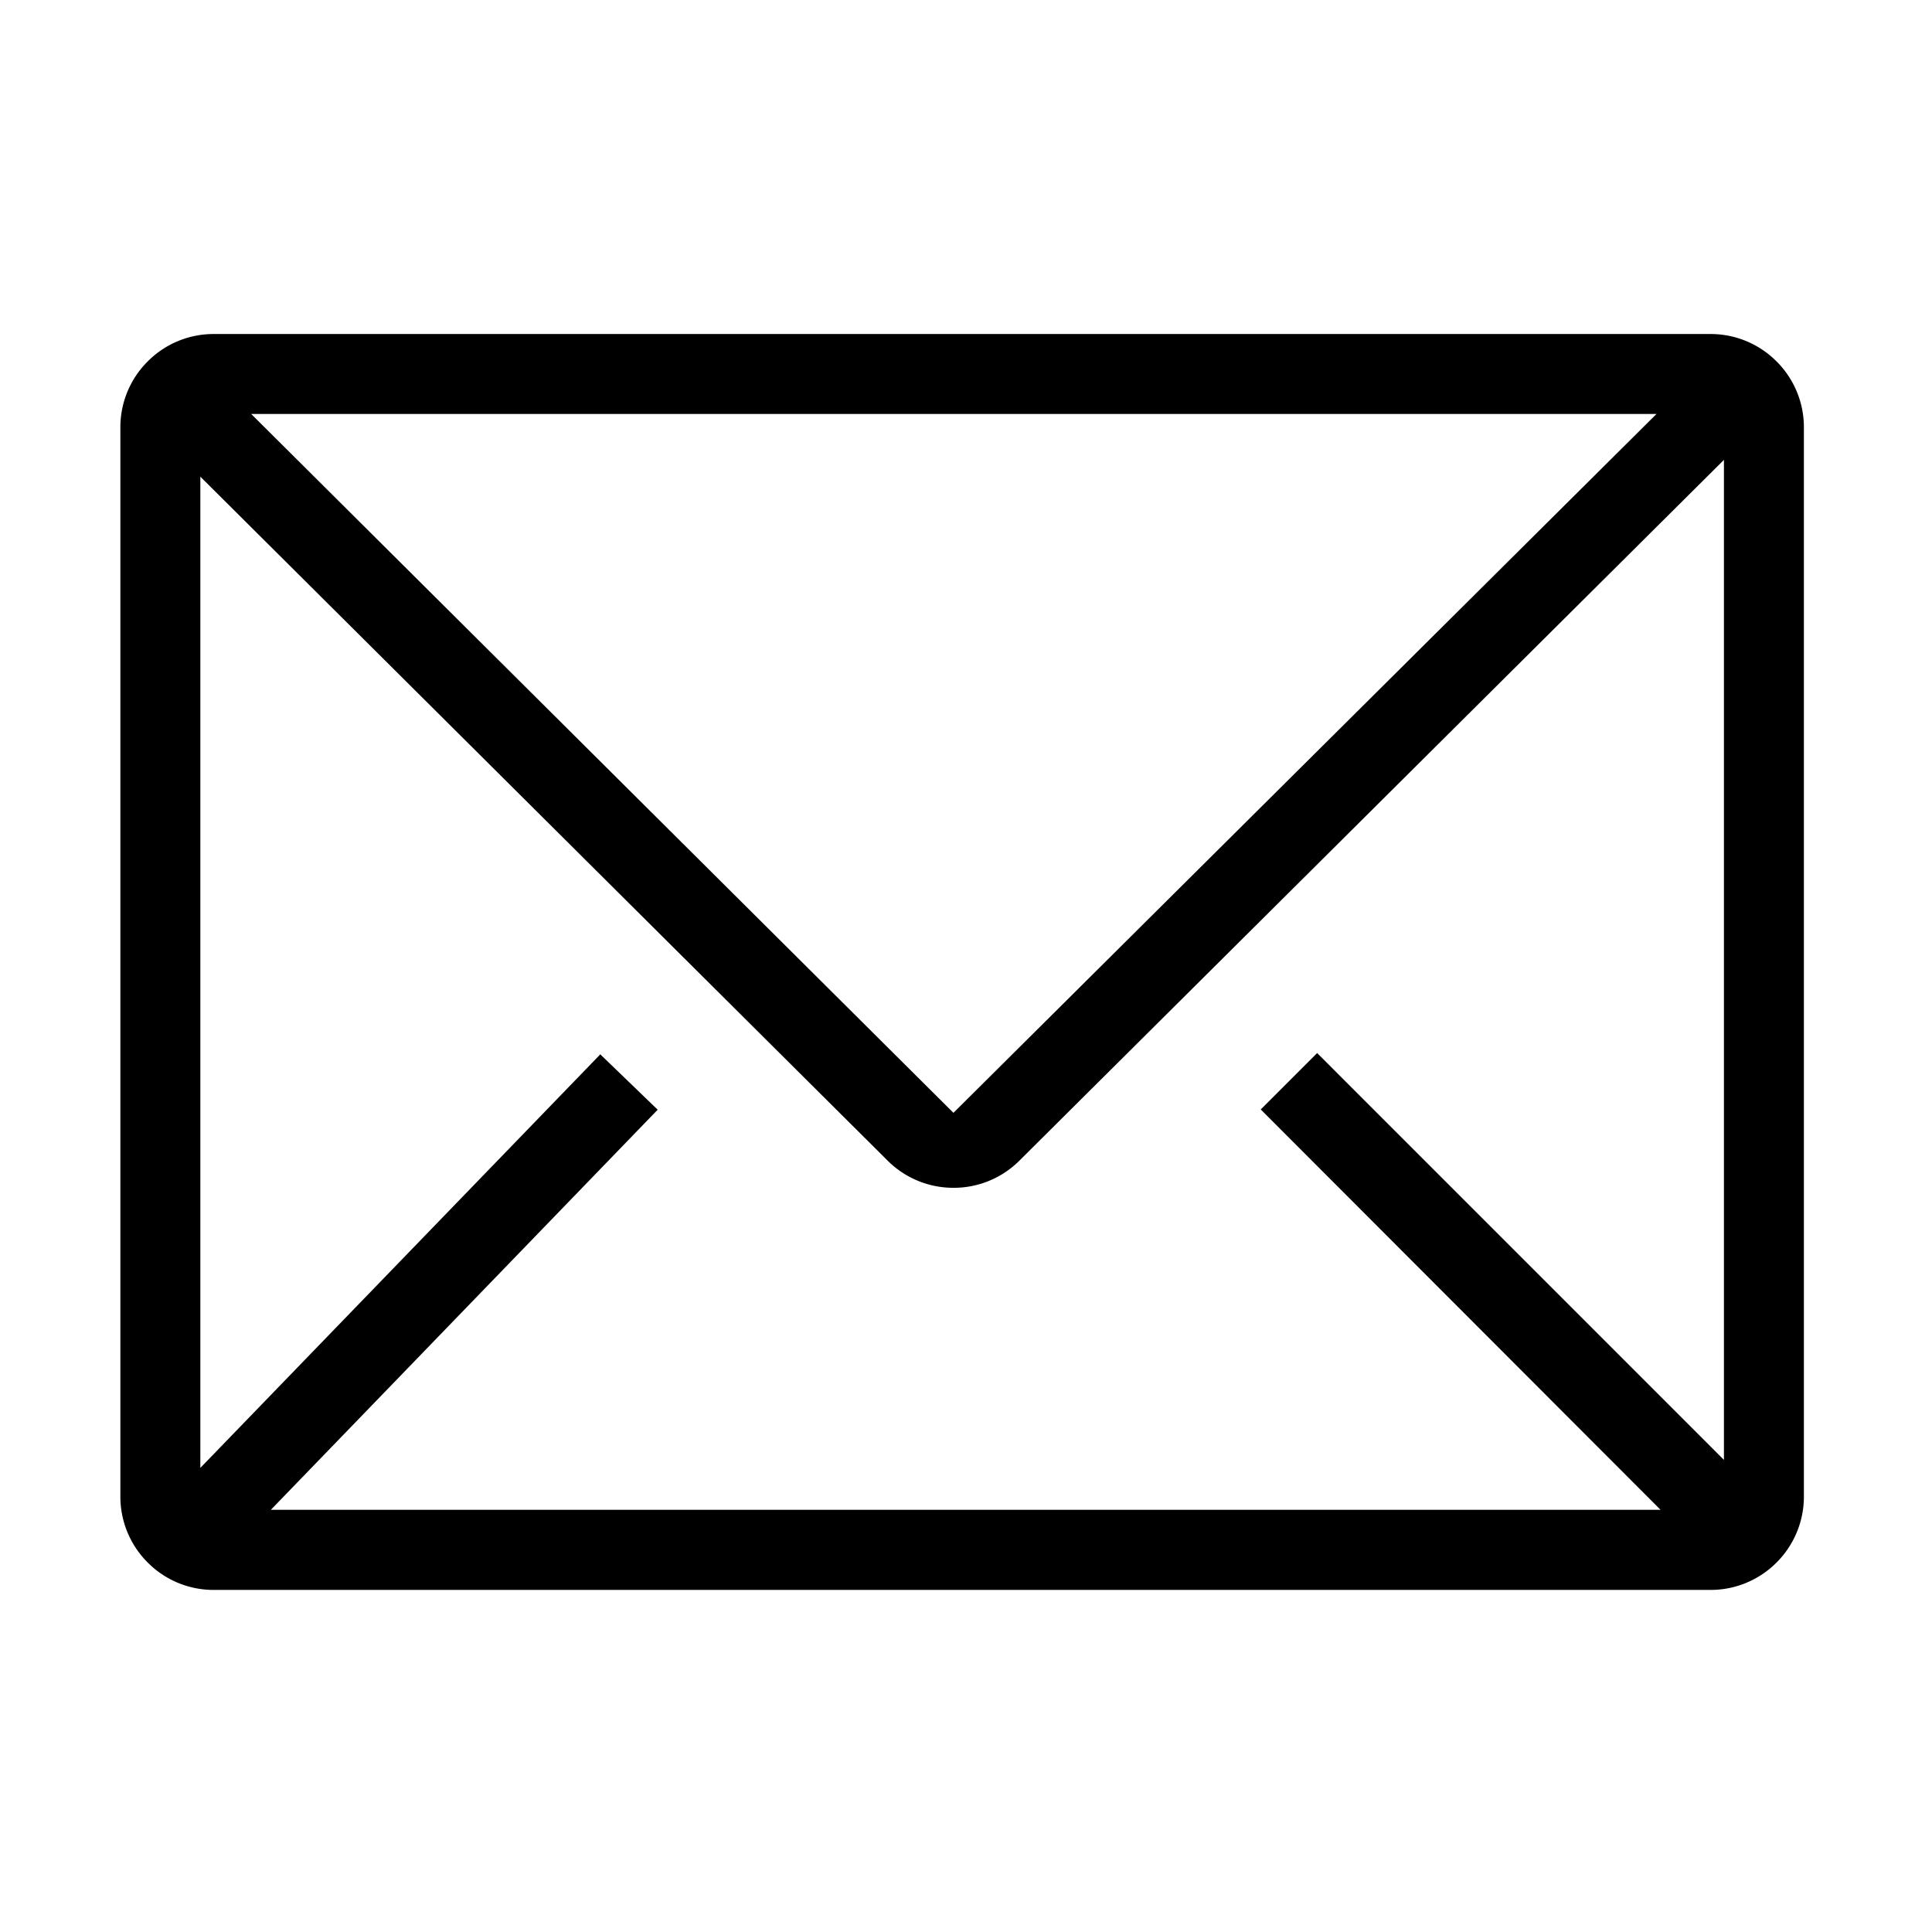 <svg xmlns="http://www.w3.org/2000/svg" xmlns:xlink="http://www.w3.org/1999/xlink" width="36" height="36" viewBox="0 0 36 36">
  <defs>
    <clipPath id="clip-path">
      <rect id="Rectangle_9939" data-name="Rectangle 9939" width="36" height="36" fill="#fff"/>
    </clipPath>
  </defs>
  <g id="email" clip-path="url(#clip-path)">
    <path id="Subtraction_27" data-name="Subtraction 27" d="M113.128-1928.1H85.242a1.73,1.73,0,0,1-1.231-.51,1.731,1.731,0,0,1-.51-1.232v-19.919a1.728,1.728,0,0,1,.51-1.231,1.727,1.727,0,0,1,1.231-.51h27.887a1.731,1.731,0,0,1,1.232.51,1.73,1.73,0,0,1,.51,1.231v19.919a1.735,1.735,0,0,1-.51,1.232A1.734,1.734,0,0,1,113.128-1928.1Zm-20.689-9.984h0l1.074,1.036-7.208,7.455H112.2l-7.45-7.46,1.051-1.051,7.58,7.581v-18.634L100.254-1936.1a1.73,1.73,0,0,1-1.228.507,1.731,1.731,0,0,1-1.229-.507l-12.806-12.744v18.47l7.447-7.7Zm-6.5-11.928,13.085,13.022,13.1-13.022Z" transform="translate(-81.258 1957.726)"/>
  </g>
</svg>
